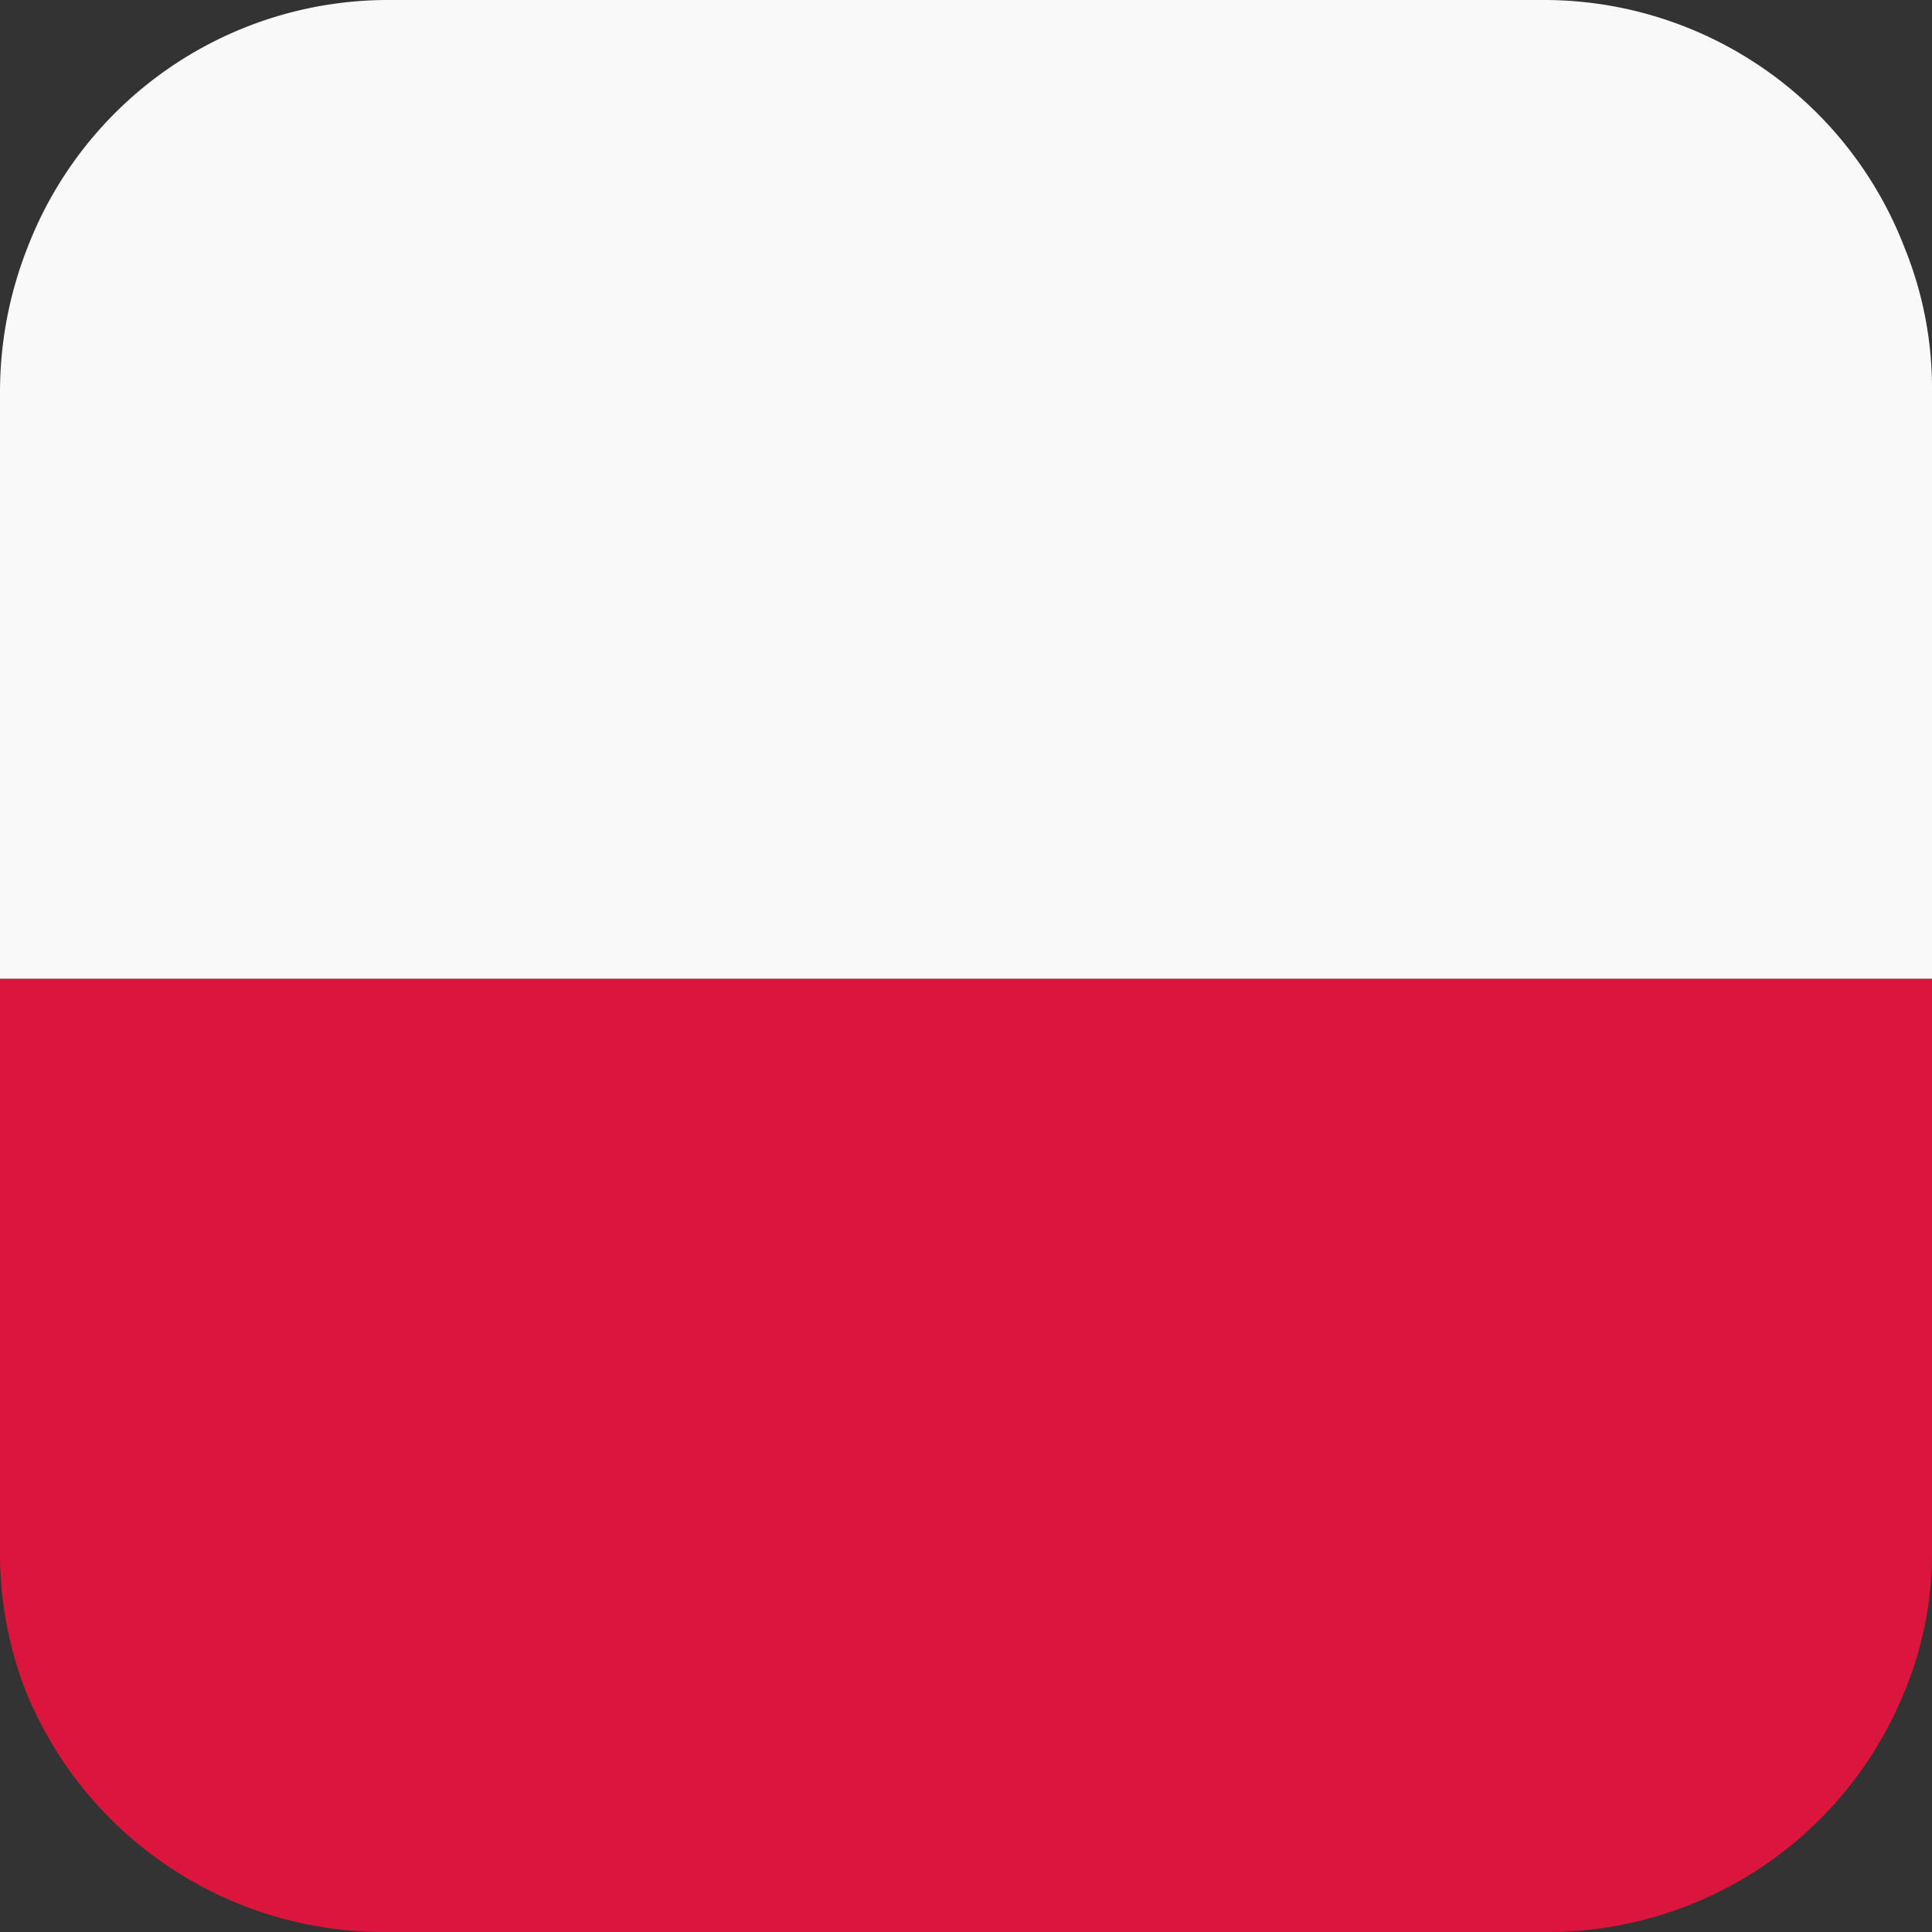 <svg xmlns="http://www.w3.org/2000/svg" viewBox="0 0 75 75"><rect x="0" y="0" width="75" height="75" fill="#333333" stroke="none"/><defs><style>.cls-1{fill:#f9f9f9;}.cls-2{fill:#db153b;}</style></defs><g id="レイヤー_2" data-name="レイヤー 2"><g id="contents"><path class="cls-1" d="M75,15.22V38H0V15.22A15.28,15.28,0,0,1,1.06,9.63,15,15,0,0,1,15,0H60A15,15,0,0,1,73.94,9.63,14.49,14.49,0,0,1,75,15.22Z"/><path class="cls-2" d="M75,38V60.21a14,14,0,0,1-1.06,5.44A14.94,14.94,0,0,1,60,75H15a15,15,0,0,1-14-9.35A14.72,14.72,0,0,1,0,60.21V38Z"/></g></g></svg>